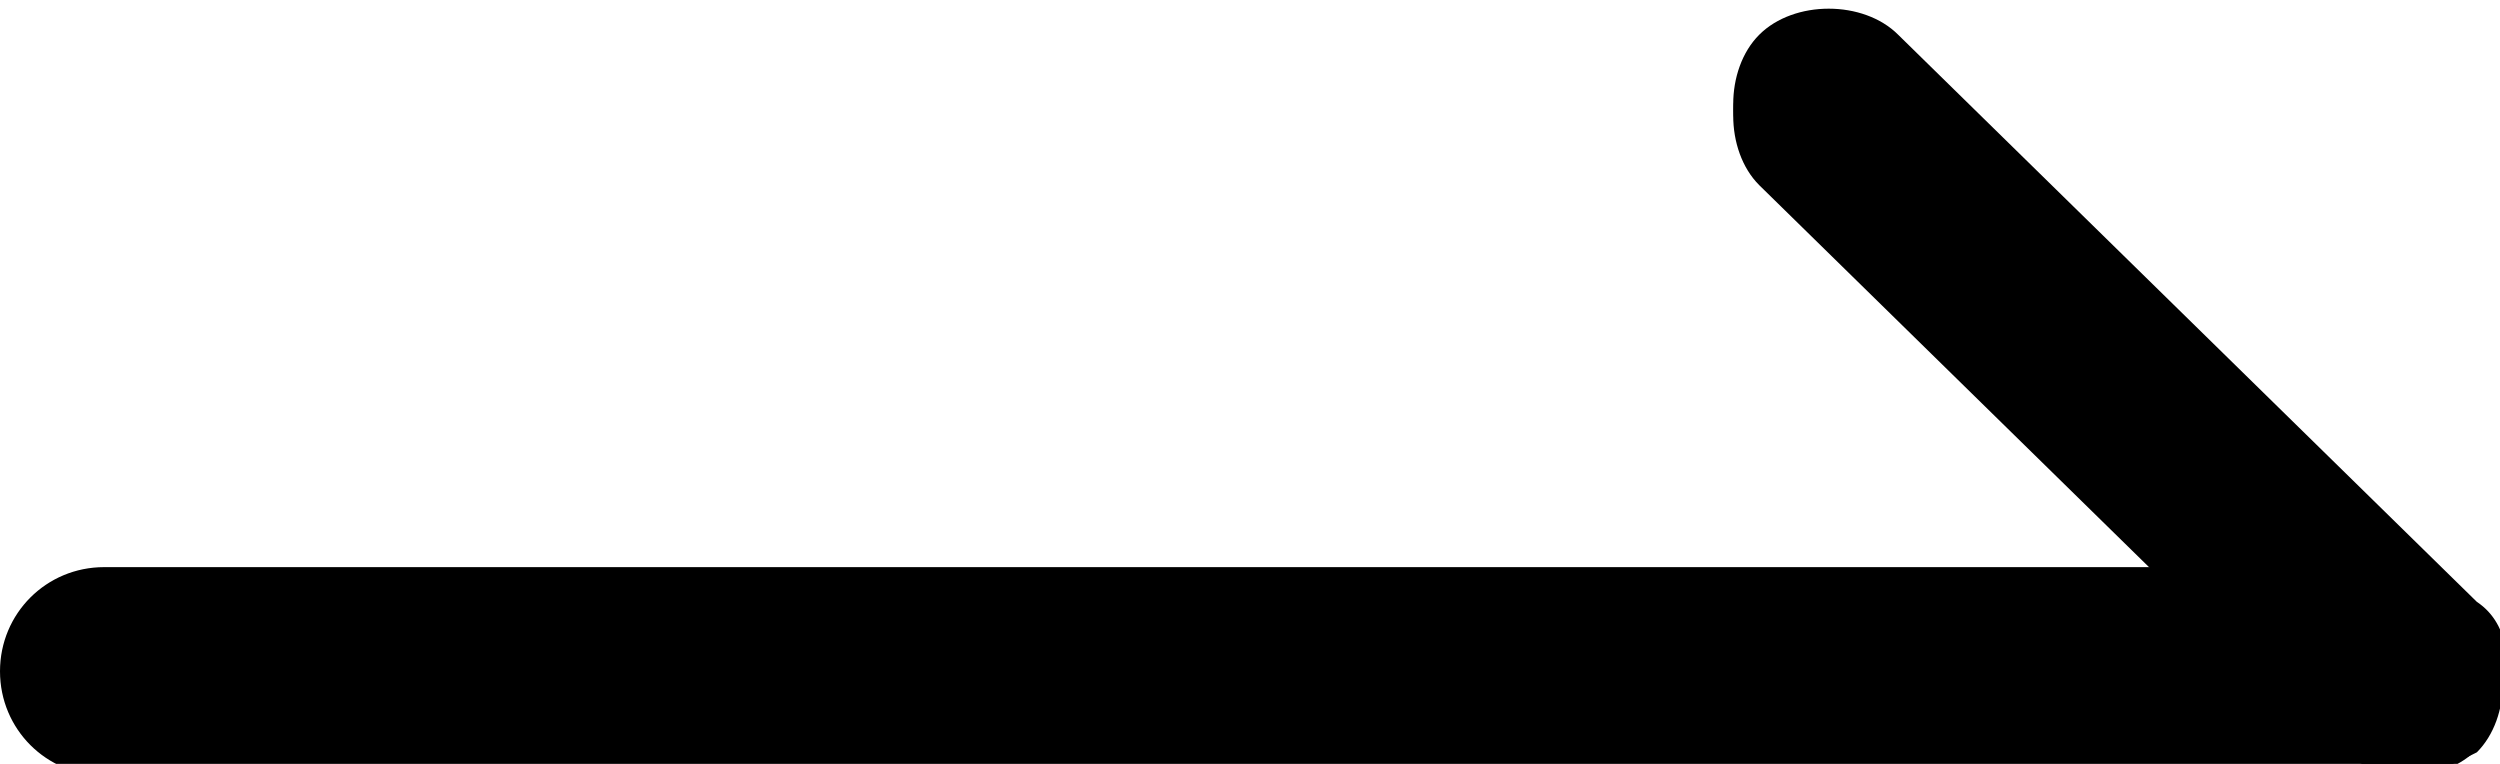 <?xml version="1.0" encoding="utf-8"?>
<!-- Generator: Adobe Illustrator 27.5.0, SVG Export Plug-In . SVG Version: 6.00 Build 0)  -->
<svg version="1.1" id="レイヤー_1" xmlns="http://www.w3.org/2000/svg" xmlns:xlink="http://www.w3.org/1999/xlink" x="0px"
	 y="0px" viewBox="0 0 21.6 6.6" style="enable-background:new 0 0 21.6 6.6;" xml:space="preserve">
<path d="M20.8,6.7c-0.2,0-0.4-0.1-0.6-0.2l-5-4.9c-0.3-0.3-0.3-0.9,0-1.2c0.3-0.3,0.9-0.3,1.2,0l5,4.9c0.3,0.3,0.3,0.9,0,1.2
	C21.2,6.6,21,6.7,20.8,6.7z"/>
<path d="M20.8,6.7H0.9C0.4,6.7,0,6.3,0,5.8s0.4-0.9,0.9-0.9h17.8l-3.5-3.4c-0.3-0.3-0.3-0.9,0-1.2c0.3-0.3,0.9-0.3,1.2,0l5,4.9
	c0.3,0.2,0.3,0.6,0.2,0.9C21.5,6.5,21.2,6.7,20.8,6.7z"/>
</svg>
